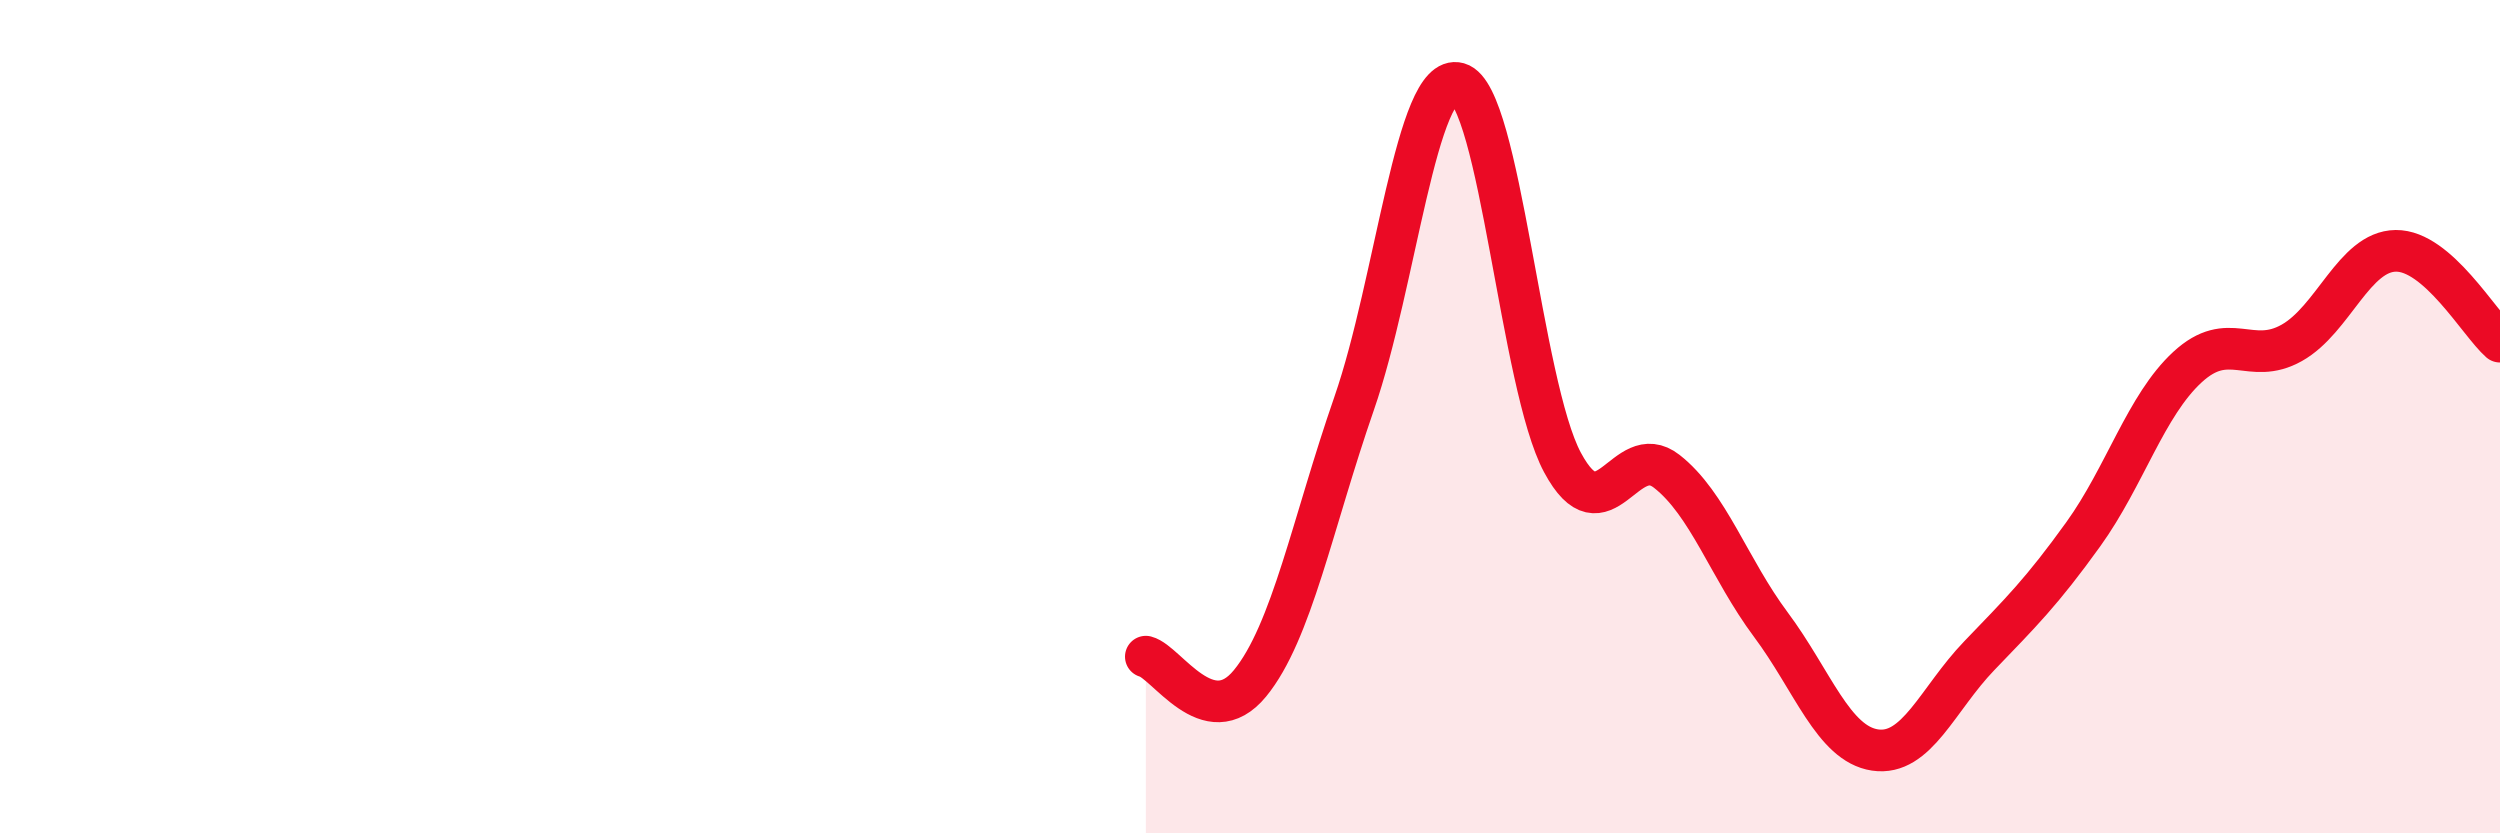 
    <svg width="60" height="20" viewBox="0 0 60 20" xmlns="http://www.w3.org/2000/svg">
      <path
        d="M 27.5,15.76 C 28,15.89 29,17.62 30,16.4 C 31,15.18 31.5,12.56 32.5,9.68 C 33.5,6.8 34,1.72 35,2 C 36,2.28 36.5,9.24 37.5,11.1 C 38.5,12.96 39,10.53 40,11.31 C 41,12.09 41.5,13.65 42.5,14.99 C 43.5,16.33 44,17.85 45,18 C 46,18.15 46.5,16.78 47.5,15.74 C 48.5,14.7 49,14.21 50,12.82 C 51,11.43 51.5,9.73 52.5,8.81 C 53.5,7.89 54,8.79 55,8.23 C 56,7.67 56.5,6.03 57.5,6.02 C 58.5,6.01 59.5,7.76 60,8.2L60 20L27.5 20Z"
        fill="#EB0A25"
        opacity="0.1"
        stroke-linecap="round"
        stroke-linejoin="round"
      />
      <path
        d="M 27.5,15.76 C 28,15.89 29,17.62 30,16.4 C 31,15.18 31.5,12.56 32.5,9.68 C 33.5,6.8 34,1.72 35,2 C 36,2.28 36.5,9.24 37.5,11.1 C 38.5,12.96 39,10.53 40,11.31 C 41,12.09 41.5,13.65 42.5,14.99 C 43.5,16.33 44,17.85 45,18 C 46,18.15 46.5,16.78 47.5,15.74 C 48.5,14.7 49,14.21 50,12.82 C 51,11.43 51.5,9.73 52.5,8.81 C 53.5,7.89 54,8.79 55,8.23 C 56,7.67 56.5,6.03 57.5,6.02 C 58.5,6.01 59.5,7.76 60,8.2"
        stroke="#EB0A25"
        stroke-width="1"
        fill="none"
        stroke-linecap="round"
        stroke-linejoin="round"
      />
    </svg>
  